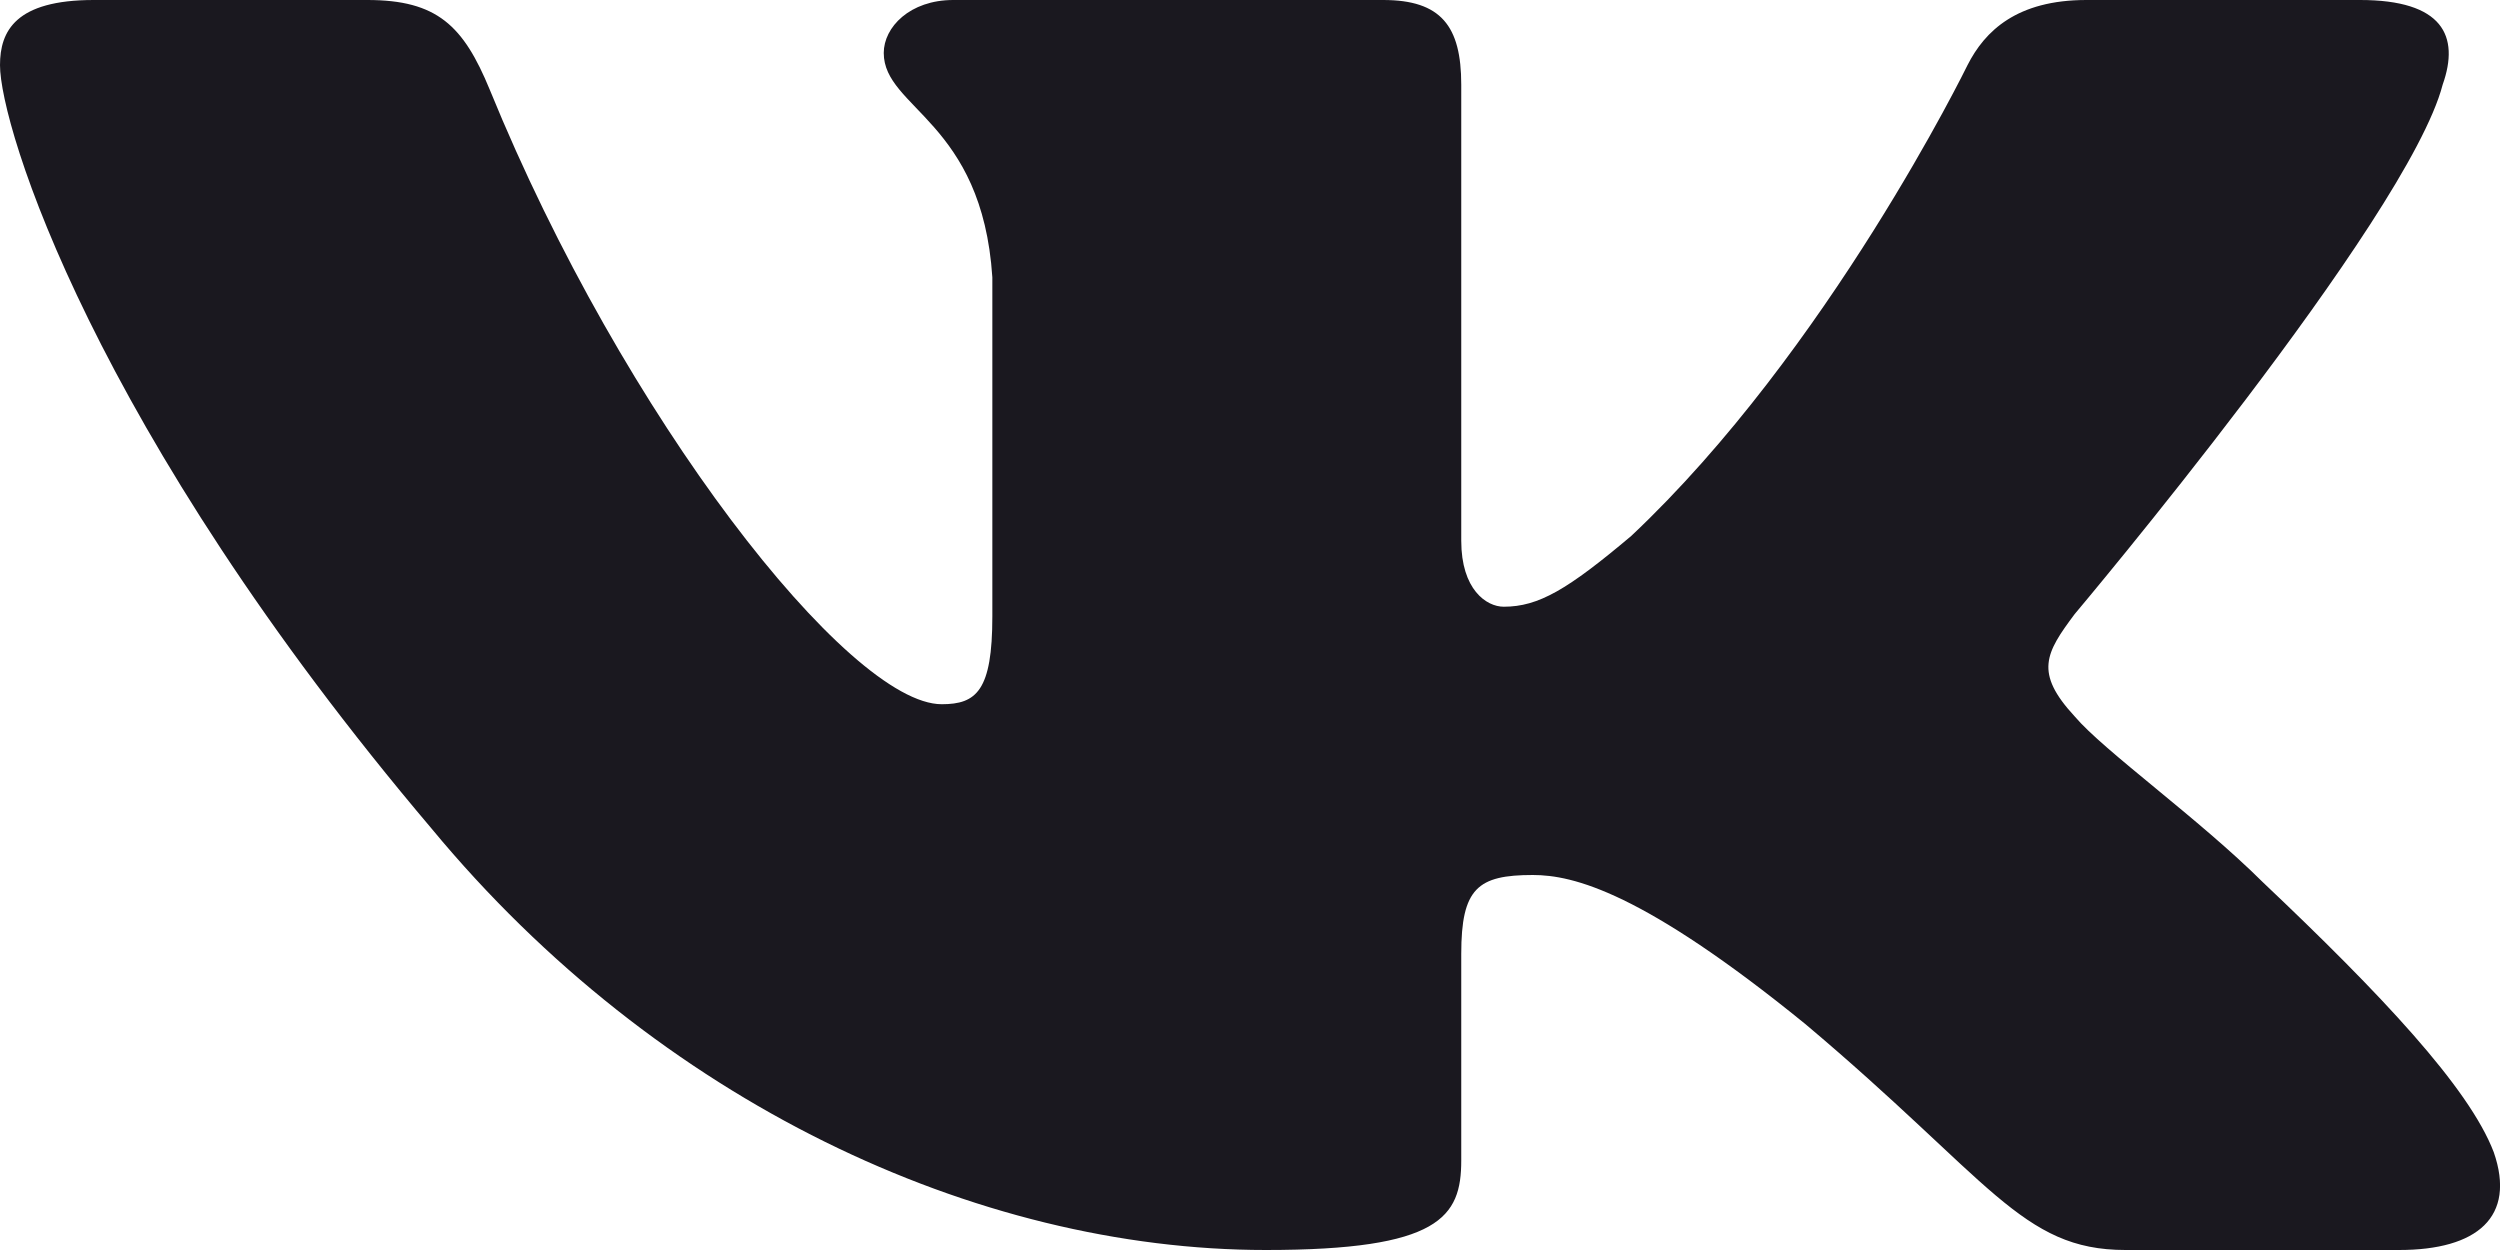 <svg width="16" height="8" viewBox="0 0 16 8" fill="none" xmlns="http://www.w3.org/2000/svg">
<path fill-rule="evenodd" clip-rule="evenodd" d="M15.633 0.542C15.744 0.229 15.633 0 15.104 0H13.353C12.908 0 12.703 0.198 12.592 0.417C12.592 0.417 11.701 2.243 10.44 3.43C10.033 3.773 9.847 3.883 9.624 3.883C9.513 3.883 9.352 3.773 9.352 3.461V0.542C9.352 0.167 9.223 0 8.852 0H6.101C5.823 0 5.656 0.174 5.656 0.339C5.656 0.694 6.286 0.776 6.351 1.775V3.945C6.351 4.421 6.249 4.507 6.027 4.507C5.433 4.507 3.99 2.672 3.134 0.573C2.966 0.165 2.798 0 2.351 0H0.6C0.1 0 0 0.198 0 0.417C0 0.807 0.593 2.743 2.763 5.304C4.21 7.052 6.247 8 8.102 8C9.215 8 9.352 7.789 9.352 7.427V6.105C9.352 5.684 9.458 5.6 9.81 5.6C10.069 5.6 10.515 5.709 11.553 6.553C12.74 7.552 12.936 8 13.603 8H15.354C15.854 8 16.104 7.789 15.96 7.374C15.802 6.96 15.235 6.359 14.483 5.647C14.075 5.241 13.463 4.804 13.278 4.585C13.018 4.304 13.092 4.179 13.278 3.93C13.278 3.93 15.41 1.4 15.633 0.542Z" fill="#1A181F"/>
</svg>
